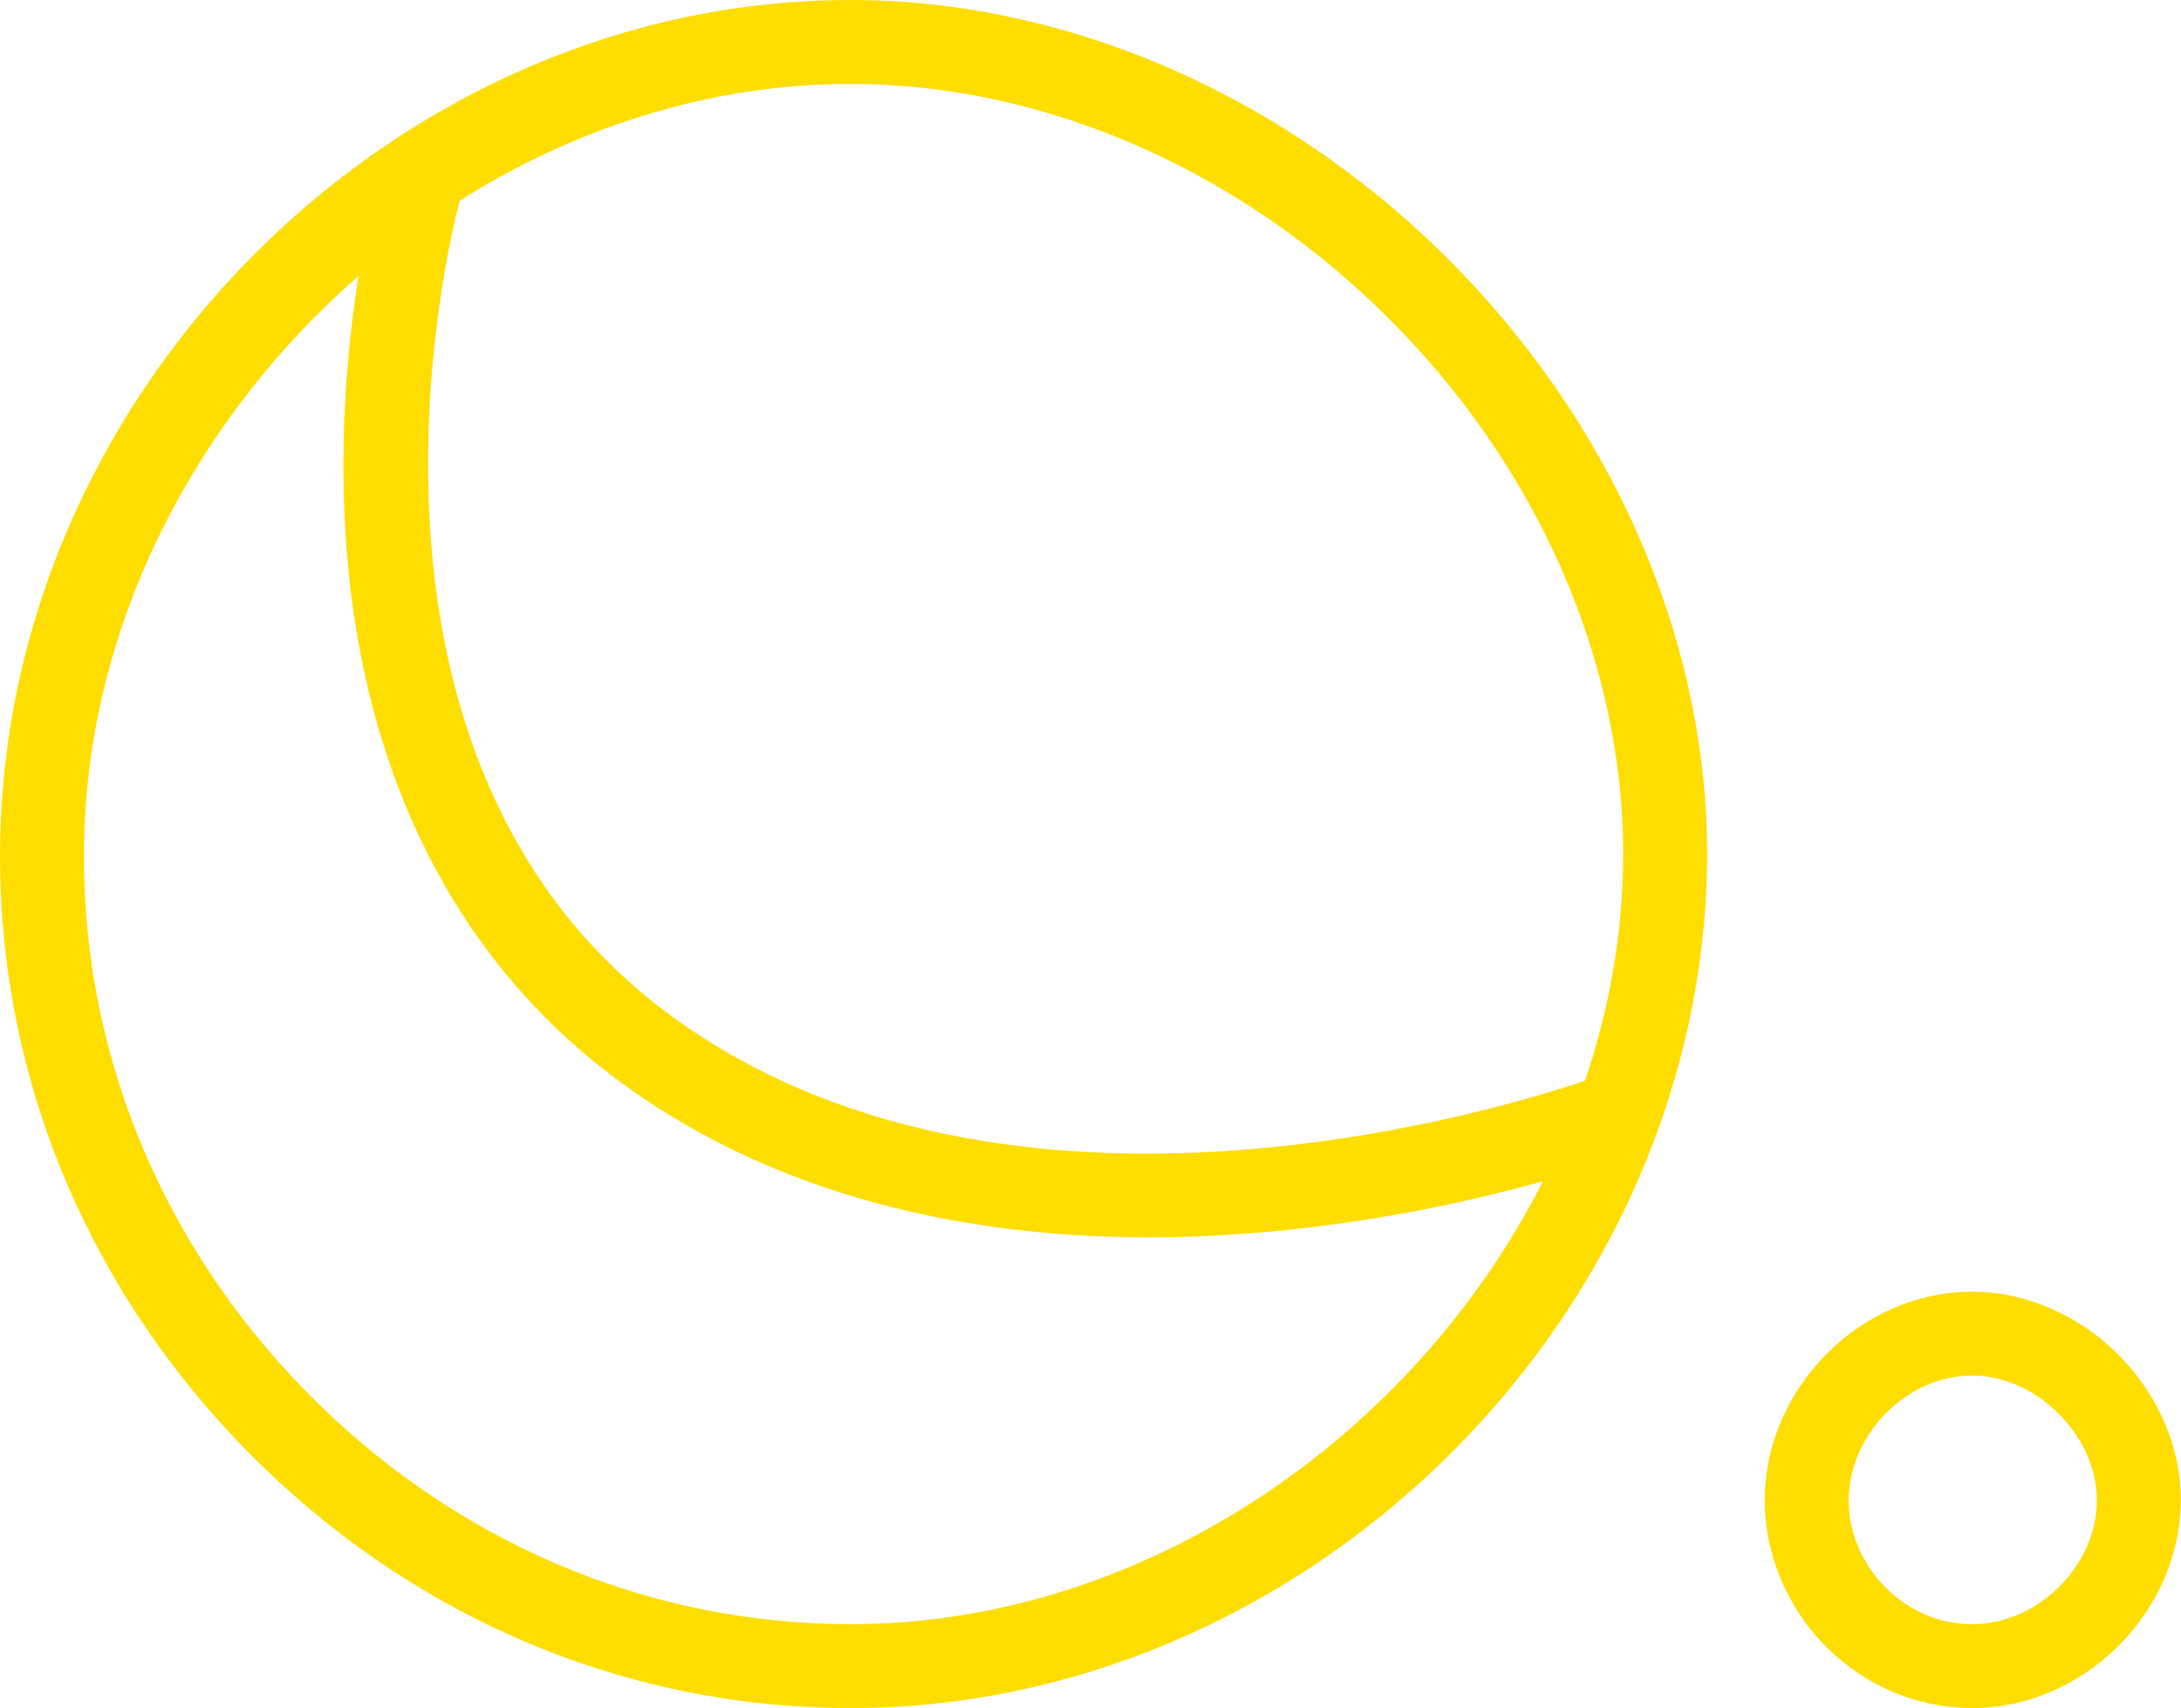 <?xml version="1.0" encoding="UTF-8"?> <!-- Generator: Adobe Illustrator 24.2.1, SVG Export Plug-In . SVG Version: 6.00 Build 0) --> <svg xmlns="http://www.w3.org/2000/svg" xmlns:xlink="http://www.w3.org/1999/xlink" version="1.1" x="0px" y="0px" viewBox="0 0 78.24 61.28" style="enable-background:new 0 0 78.24 61.28;" xml:space="preserve"> <style type="text/css"> .st0{clip-path:url(#SVGID_2_);} .st1{fill:#84DADE;} .st2{fill:#0098A9;} .st3{fill:#0099A8;} .st4{opacity:0.15;fill:#FFFFFF;} .st5{fill:#004E59;} .st6{fill:#FBDE00;} .st7{fill:#FEDD00;} .st8{clip-path:url(#SVGID_6_);fill:#004E59;} .st9{fill:#FFFFFF;} .st10{fill:none;stroke:#FEDD00;stroke-width:2;stroke-miterlimit:10;} .st11{fill:#FFDD00;} .st12{fill:none;stroke:#89D2D8;stroke-miterlimit:10;} .st13{clip-path:url(#SVGID_12_);fill:#84DADE;} .st14{clip-path:url(#SVGID_16_);} .st15{clip-path:url(#SVGID_20_);fill:#84DADE;} .st16{clip-path:url(#SVGID_22_);fill:#84DADE;} .st17{fill:#00827E;} .st18{fill:none;stroke:#FEDD00;stroke-width:3.009;stroke-linecap:round;stroke-linejoin:round;stroke-miterlimit:22.926;} .st19{fill:none;stroke:#FEDD00;stroke-width:3.009;stroke-miterlimit:22.926;} .st20{fill:#FDDC00;} .st21{fill:#044E59;} .st22{fill:none;stroke:#FFFFFF;stroke-miterlimit:10;} .st23{fill:#010101;} </style> <g id="Graphics"> </g> <g id="Icons"> </g> <g id="Text"> <g> <path class="st7" d="M76.08,48.69c-1.44-1.49-3.38-2.34-5.32-2.35c0,0-0.01,0-0.01,0c-3.94,0-7.34,3.35-7.44,7.31 c-0.05,1.96,0.73,3.92,2.13,5.36c1.42,1.46,3.3,2.26,5.3,2.27c0,0,0.01,0,0.01,0c3.94,0,7.36-3.33,7.48-7.27 C78.29,52.11,77.51,50.17,76.08,48.69z M70.75,58.27C70.75,58.27,70.75,58.27,70.75,58.27c-1.18,0-2.3-0.48-3.15-1.36 c-0.85-0.88-1.31-2.01-1.28-3.18c0.06-2.33,2.12-4.38,4.43-4.38c0,0,0,0,0,0c1.13,0,2.28,0.52,3.16,1.43 c0.87,0.89,1.34,2.04,1.31,3.14C75.16,56.24,73.07,58.27,70.75,58.27z"></path> <path class="st7" d="M30.54,0c-0.01,0-0.03,0-0.04,0C14.35,0,0.39,13.74,0.01,30.02c-0.19,8.16,2.92,15.95,8.77,21.95 c5.84,5.99,13.55,9.3,21.7,9.31c0.01,0,0.03,0,0.04,0c16.17,0,30.22-13.66,30.71-29.85c0.23-7.75-3.01-15.68-8.9-21.75 C46.38,3.54,38.44,0.01,30.54,0z M30.52,58.27c-0.01,0-0.02,0-0.04,0c-7.34-0.01-14.28-3-19.55-8.4 c-5.28-5.41-8.09-12.43-7.91-19.78C3.2,22.26,7.08,14.95,12.86,9.9c-0.34,2.16-0.64,5.12-0.51,8.41 c0.36,8.9,3.77,15.98,9.85,20.47c5,3.7,11.5,5.61,19,5.61c1.51,0,3.05-0.08,4.64-0.23c3.91-0.38,7.25-1.15,9.51-1.78 C50.69,51.58,40.98,58.27,30.52,58.27z M58.22,31.35c-0.08,2.55-0.55,5.04-1.36,7.42c-2.96,1.01-20.8,6.54-32.87-2.39 C11.6,27.2,16.05,8.85,16.49,7.2c4.18-2.64,9.01-4.19,14.02-4.19c0.01,0,0.02,0,0.03,0c7.09,0.01,14.24,3.21,19.63,8.77 C55.5,17.27,58.43,24.4,58.22,31.35z"></path> </g> </g> </svg> 